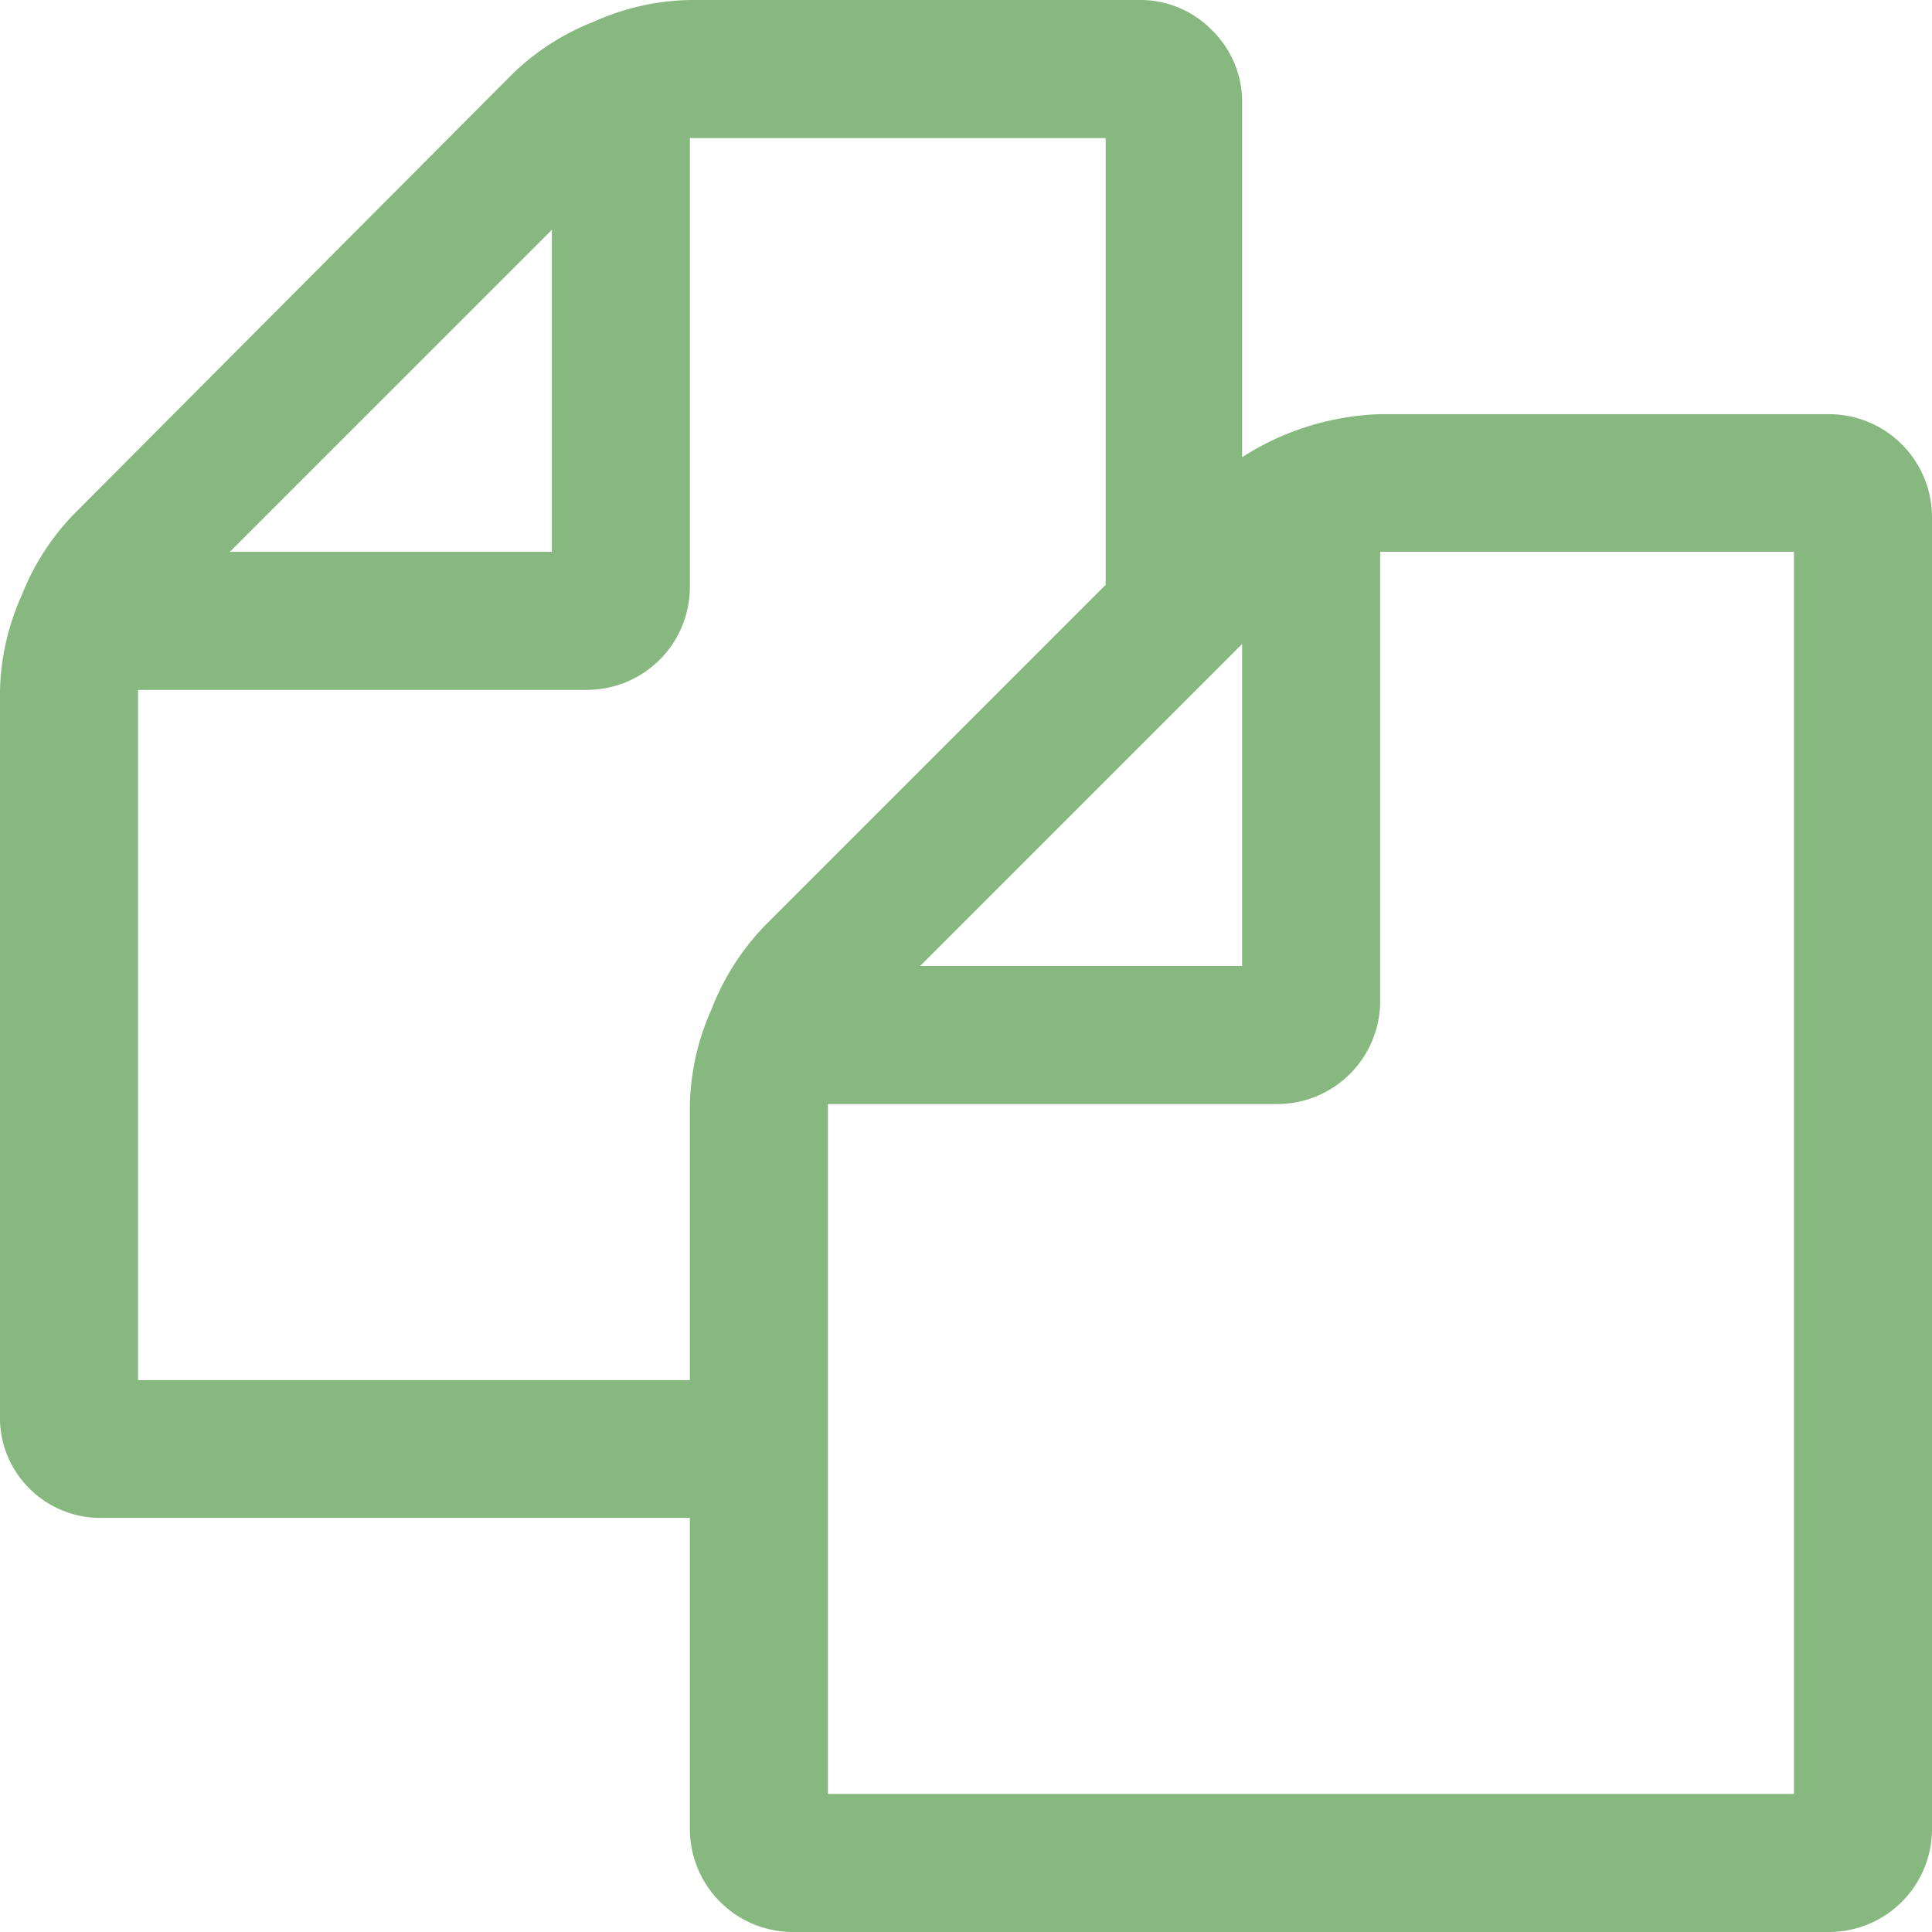 <?xml version="1.0" encoding="utf-8"?>
<svg xmlns="http://www.w3.org/2000/svg" viewBox="0 0 48 48">
    <g id="Calque_1" data-name="Calque 1">
        <path d="M45.43,10.29A2.56,2.56,0,0,1,48,12.86V45.43A2.56,2.56,0,0,1,45.43,48H19.71a2.56,2.56,0,0,1-2.57-2.57V37.71H2.57A2.48,2.48,0,0,1,.75,37,2.47,2.47,0,0,1,0,35.14v-18a6.1,6.1,0,0,1,.54-2.35,6.1,6.1,0,0,1,1.28-2L12.75,1.82a6.1,6.1,0,0,1,2-1.28A6.1,6.1,0,0,1,17.14,0H28.29a2.48,2.48,0,0,1,1.82.75,2.48,2.48,0,0,1,.75,1.82v8.79a6.72,6.72,0,0,1,3.43-1.07ZM30.86,16l-8,8h8ZM13.71,5.71l-8,8h8ZM19,23l8.47-8.47V3.43H17.14V14.57a2.56,2.56,0,0,1-2.57,2.57H3.43V34.29H17.14V27.43a6.14,6.14,0,0,1,.54-2.36A6.21,6.21,0,0,1,19,23ZM44.57,44.57V13.71H34.29V24.86a2.56,2.56,0,0,1-2.58,2.57H20.57V44.57Z" style="fill:#87b87f" />
    </g>
</svg>
